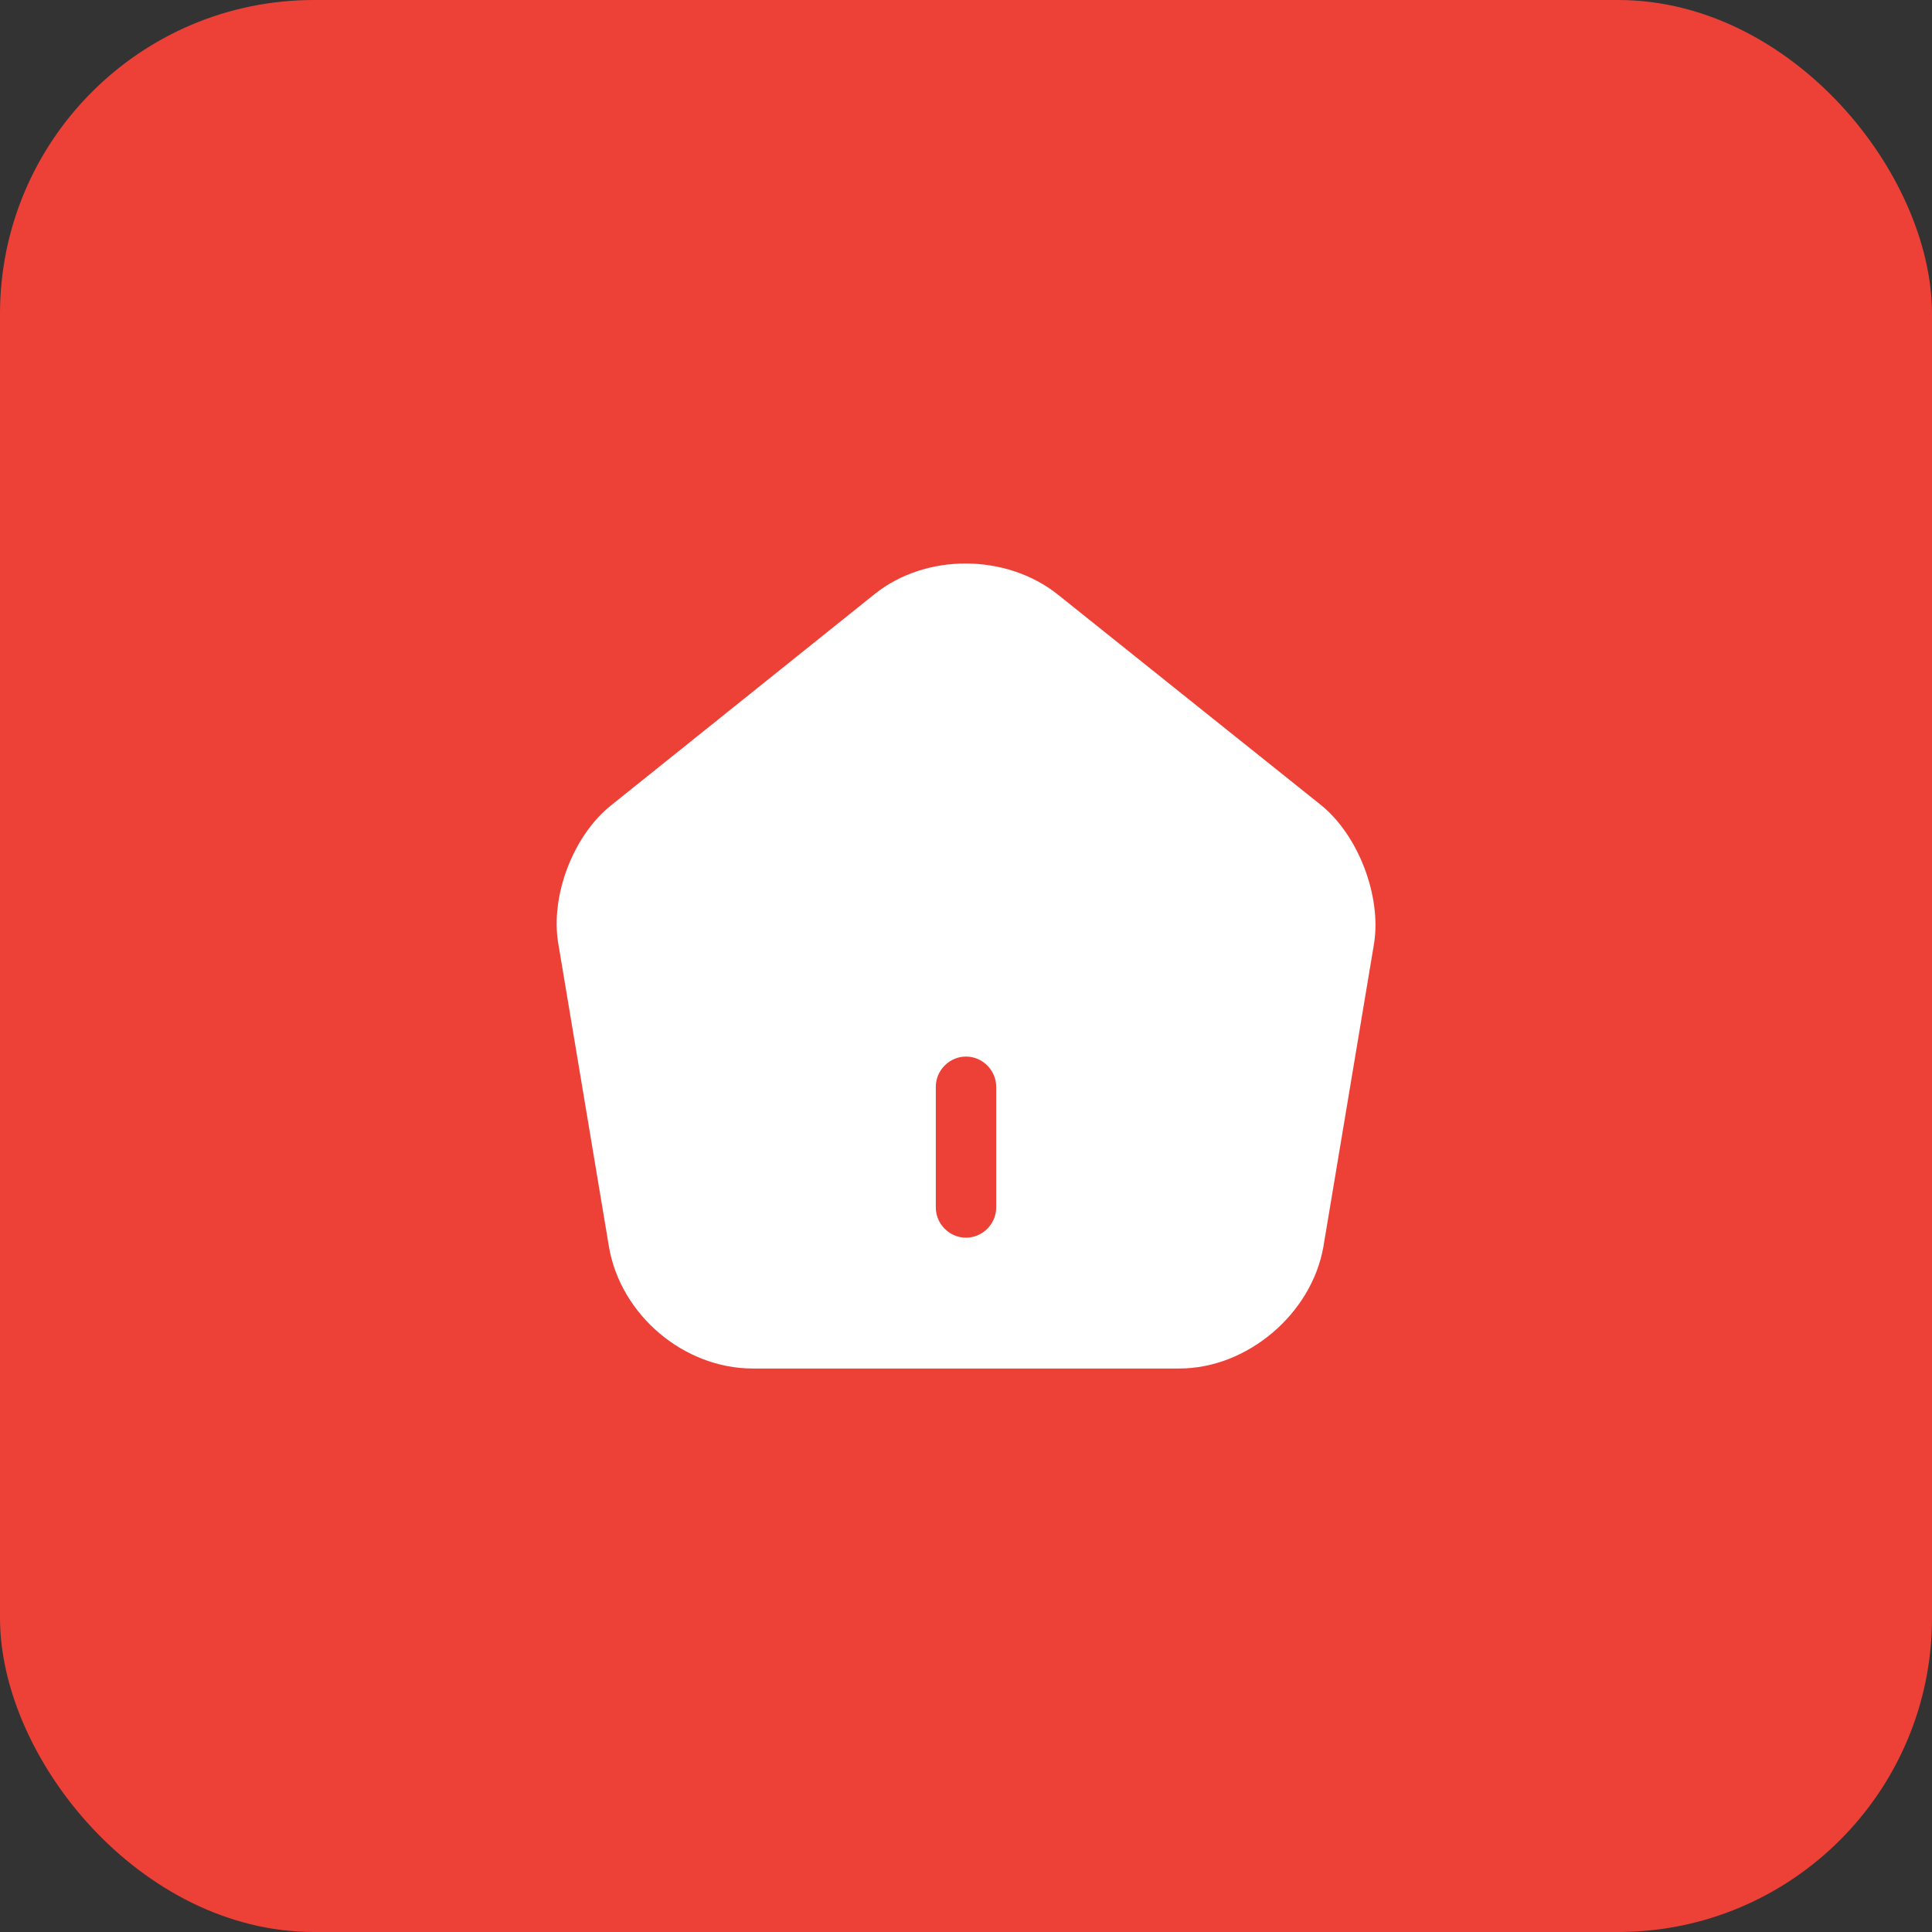 <svg width="80" height="80" viewBox="0 0 80 80" fill="none" xmlns="http://www.w3.org/2000/svg">
<rect x="0" y="0" width="80" height="80" fill="#333333" stroke="none"/>
<rect width="80" height="80" rx="13" fill="#ED4137"/>
<path d="M54.717 33.35L43.8 24.617C41.667 22.917 38.333 22.9 36.217 24.6L25.3 33.35C23.733 34.6 22.783 37.1 23.117 39.067L25.217 51.633C25.7 54.45 28.317 56.667 31.167 56.667H48.833C51.65 56.667 54.317 54.4 54.8 51.617L56.9 39.05C57.2 37.1 56.25 34.6 54.717 33.35ZM41.25 50C41.25 50.683 40.683 51.25 40 51.25C39.317 51.25 38.75 50.683 38.75 50V45C38.75 44.317 39.317 43.75 40 43.75C40.683 43.75 41.25 44.317 41.25 45V50Z" fill="white"/>
</svg>
